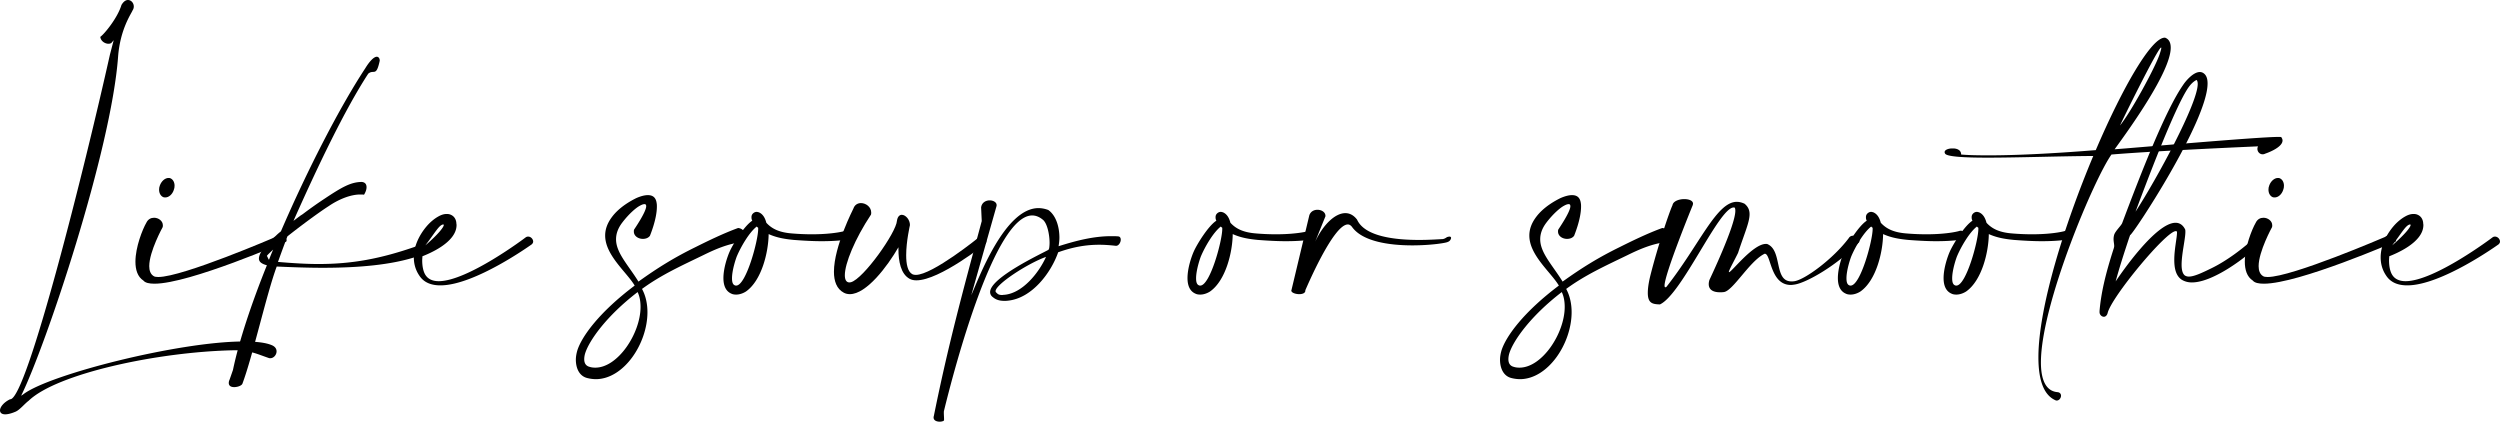 <svg xmlns="http://www.w3.org/2000/svg" viewBox="0 0 501.602 84.604"><path d="M24.364 1.009C24.784.295 25.246 0 25.666 0c.673 0 1.177.63 1.177 1.303 0 .295-.084.547-.252.799-.21.587-2.479 3.696-2.899 9.283-1.386 18.861-14.535 58.095-19.45 68.01a3.51 3.51 0 00.505-.336c5.335-3.99 31.253-10.544 44.15-10.544 2.436 0 4.41.21 5.67.756.672.293.924.756.924 1.218 0 .714-.588 1.386-1.26 1.386-.084 0-.21 0-.294-.041-2.352-.799-3.78-1.555-6.763-1.555h-.252c-15.164.294-35.496 4.662-41.167 10.123-.84.631-1.765 1.807-2.605 2.186-.881.377-1.596.545-2.1.545-.714 0-1.05-.336-1.05-.797 0-.63.714-1.598 2.017-2.227h.042c3.318 0 15.038-46.922 19.995-69.144l.756-2.899-.462.546c-.168.126-.378.168-.588.168-.714 0-1.555-.546-1.639-1.385.757-.505 3.445-3.74 4.243-6.386z"/><path d="M29.944 53.393c0 .881.253 1.595.841 1.974.21.168.546.21.966.21 4.915 0 23.524-8.024 23.524-8.024.336-.252.63-.336.924-.336.756 0 1.303.588 1.303 1.008 0 .084 0 .168-.084.252-.042 0-19.408 8.444-26.423 8.444-1.05 0-1.849-.168-2.226-.63-1.176-.756-1.597-2.185-1.597-3.781 0-2.94 1.429-6.511 2.184-7.813.336-.715.925-1.009 1.555-1.009.882 0 1.764.63 1.764 1.513 0 .125 0 .252-.042.377 0 0-2.689 4.873-2.689 7.815zm5.083-16.131c0 .293-.042.588-.168.882-.294.881-1.007 1.47-1.68 1.47-.125 0-.251 0-.378-.042-.546-.21-.882-.799-.882-1.512 0-.294.042-.59.168-.882.336-.883 1.05-1.471 1.723-1.471.126 0 .21 0 .336.042.545.21.881.798.881 1.513z"/><path d="M60.27 43.269l.461-.294a82.539 82.539 0 014.327-3.067c3.529-2.353 5.293-3.361 7.477-3.403.714.042 1.009.462 1.009 1.05 0 .463-.169.966-.505 1.512-.252-.042-.504-.042-.756-.042-2.058 0-4.453 1.051-6.3 2.31-2.353 1.513-6.092 4.327-8.318 6.093a246.679 246.679 0 00-1.89 5.124c2.94.253 5.628.42 8.149.42 6.595 0 12.35-1.008 19.659-3.57a1.01 1.01 0 01.546-.169c.379 0 .589.378.589.841 0 .461-.21 1.008-.673 1.26-5.377 1.89-12.518 2.395-19.281 2.395-3.235 0-6.427-.127-9.242-.252-2.016 5.418-4.83 18.062-6.89 23.523-.167.379-.965.672-1.637.672-.589 0-1.093-.21-1.093-.84 0-.168.042-.42.168-.672l.673-1.931c1.218-5.84 3.696-13.276 6.805-21.004-.63-.168-1.05-.38-1.302-.631a.983.983 0 01-.294-.714c0-1.134 1.344-2.773 3.402-4.58.294-.293.63-.587 1.008-.881C61.74 33.943 68.21 21.424 73.291 13.695c.925-1.512 1.765-2.31 2.31-2.31a.51.51 0 01.378.168c.127.126.211.336.211.63-.714 3.36-1.176 1.638-2.31 2.604-4.705 7.226-10.124 18.567-14.997 29.531l1.05-.797a2.33 2.33 0 00.337-.252zm-5.461 6.805c-.757.713-1.261 1.176-1.261 1.302l.042.042c.084.084.168.42.378.714a41.41 41.41 0 01.84-2.058z"/><path d="M91.602 45.158c0 3.53-5.671 5.797-6.848 6.26 0 .252-.042.546-.042.84 0 1.008.168 2.184.672 2.94.547.841 1.47 1.218 2.646 1.218 5.797 0 17.392-8.736 17.434-8.78a.813.813 0 01.504-.167c.546 0 1.008.504 1.008 1.008 0 .21-.126.42-.336.588-.084.042-11.384 8.192-18.274 8.192-1.805 0-3.318-.546-4.242-1.975-.798-1.176-1.093-2.436-1.093-3.654 0-2.353 1.177-4.58 2.563-6.218.757-.882 1.596-1.554 2.352-1.973.59-.337 1.135-.505 1.68-.505.295 0 .589.043.84.168.589.253 1.01.798 1.094 1.597 0 .168.042.293.042.461zm-2.563 0c0-.084-.042-.125-.126-.125-.84.125-1.639 1.68-3.571 4.2 2.688-2.31 3.697-3.696 3.697-4.075zm40.614-3.78c0-.252-.084-.42-.336-.42-.21 0-.504.084-.882.294-.84.42-2.31 1.723-3.613 3.445-.882 1.176-1.217 2.268-1.217 3.319 0 2.73 2.478 5.209 4.494 8.484 3.865-2.771 7.183-4.83 11.468-6.93 2.436-1.218 5.63-2.773 8.528-3.824.966.084 1.47.883 1.47 1.639 0 .463-.21.924-.63 1.176-2.899.336-5.461 1.47-7.856 2.646-4.327 2.102-8.36 3.907-12.266 6.764.756 1.386 1.092 3.025 1.092 4.663 0 6.302-4.747 13.442-10.376 13.442a7.31 7.31 0 01-1.638-.21c-1.68-.378-2.352-2.016-2.352-3.696 0-.63.126-1.26.294-1.849.882-2.814 4.41-7.687 11.51-13.022-1.597-2.689-5.923-6.092-5.923-10.04 0-1.176.378-2.394 1.344-3.696 1.554-2.101 3.99-3.362 4.915-3.823.966-.42 1.722-.589 2.31-.589 1.134 0 1.639.63 1.765 1.639.042.21.042.42.042.672 0 2.562-1.387 5.797-1.387 5.839-.336.463-.882.63-1.428.63-.882 0-1.806-.546-1.806-1.47 0-.126 0-.252.042-.378 0-.042 2.436-3.528 2.436-4.705zM117.43 70.825c-.126.378-.21.841-.21 1.26 0 .673.252 1.303 1.05 1.513.378.126.756.168 1.176.168 4.537 0 9.074-6.889 9.074-12.182 0-1.093-.168-2.1-.588-2.982-6.343 4.873-9.703 9.745-10.502 12.223z"/><path d="M150.861 44.108c-.084-.21-.084-.378-.084-.545 0-.336.126-.588.378-.8.21-.167.42-.251.672-.251.126 0 .253.043.421.084.714.295 1.218.966 1.512 2.101.967 1.05 2.352 1.932 5.167 2.142a46.71 46.71 0 003.991.168c4.41 0 6.72-.672 6.72-.714h.21c.463 0 .715.378.715.798 0 .42-.21.84-.588.966 0 0-1.68.336-5.125.336-1.512 0-3.36-.084-5.545-.252-2.31-.21-3.78-.588-5.083-1.176-.042 3.613-1.386 9.283-4.536 11.51-.59.379-1.303.63-1.975.63-.336 0-.672-.043-.924-.168-1.219-.503-1.639-1.722-1.639-3.15 0-1.933.756-4.201 1.26-5.336.673-1.512 2.942-5.166 4.537-6.175a.318.318 0 01-.084-.168zm-2.982 7.226c-.252.588-1.008 2.898-1.008 4.494 0 .715.126 1.26.588 1.429a.533.533 0 00.252.042c1.975 0 4.411-9.031 4.411-11.342v-.252a1.837 1.837 0 01-.295-.252c-1.554 1.218-3.192 4.116-3.948 5.881z"/><path d="M169.509 55.24c0 .883.294 1.429.924 1.429.085 0 .21-.042.295-.042 2.52-.672 9.115-9.998 9.24-12.35.127-.84.547-1.177.967-1.177.756 0 1.638.966 1.638 2.058 0 .043-.756 3.235-.756 6.049 0 1.766.294 3.32 1.26 3.823.168.084.42.126.672.126 3.361 0 12.645-7.52 12.687-7.56.21-.127.42-.211.587-.211.505 0 .883.463.883 1.008 0 .127-.042.252-.084.42 0 .042-9.284 7.435-13.947 7.435-.504 0-.966-.084-1.344-.293-1.806-.967-2.268-3.53-2.268-6.008v-.336c-2.227 3.866-6.427 9.41-9.745 9.41-.421 0-.841-.084-1.22-.294-1.427-.756-1.974-2.311-1.974-4.2 0-5.126 3.907-12.645 3.907-12.687.252-.756.882-1.092 1.512-1.092 1.009 0 2.059.798 2.059 1.89 0 .126 0 .253-.042.42-3.235 4.874-5.251 9.788-5.251 12.182z"/><path d="M194.876 59.23c1.387-3.066 6.638-17.474 13.484-17.474.631 0 1.303.126 1.975.379 1.597 1.134 2.227 3.486 2.227 5.545 0 .588-.084 1.217-.168 1.721 3.57-1.133 7.056-2.016 10.544-2.016.461 0 .923 0 1.427.043.378.04.504.336.504.672 0 .546-.42 1.217-.924 1.217h-.084c-1.133-.126-2.226-.21-3.318-.21-2.689 0-5.293.462-8.233 1.512-1.43 4.117-5.251 9.2-10.04 9.704-.294.042-.546.042-.756.042-1.177 0-1.807-.336-2.269-.714-.42-.294-.588-.672-.588-1.05 0-2.898 10.46-7.77 11.72-8.486.042-.084.084-.21.126-.294.042-.294.084-.672.084-1.092 0-1.638-.462-4.032-1.428-4.705-.673-.545-1.387-.797-2.058-.797-7.52 0-15.543 30.37-17.686 39.15-.042.127-.042.295-.042.463 0 .377.042.882.042 1.218v.252c-.042.168-.462.294-.882.294-.546 0-1.219-.21-1.219-.84 0-.084 0-.168.042-.252 2.858-14.157 5.756-24.826 9.62-39.152l-.125-2.73c.126-1.008.965-1.429 1.722-1.429.714 0 1.386.38 1.386.925v.168l-5.083 17.936zm14.997-7.686c-3.655 1.302-10.124 5.503-10.124 6.89 0 .125.084.209.168.293.21.168.336.462 1.135.462.168 0 .294-.043.504-.043 3.612-.335 6.888-4.41 8.317-7.602zm34.102-7.436c-.084-.21-.084-.378-.084-.545 0-.336.126-.588.378-.8.21-.167.42-.251.671-.251.126 0 .253.043.421.084.714.295 1.218.966 1.512 2.101.967 1.05 2.353 1.932 5.167 2.142a46.71 46.71 0 003.991.168c4.41 0 6.721-.672 6.721-.714h.21c.462 0 .714.378.714.798 0 .42-.21.84-.588.966 0 0-1.68.336-5.125.336-1.512 0-3.36-.084-5.545-.252-2.31-.21-3.78-.588-5.083-1.176-.042 3.613-1.386 9.283-4.536 11.51-.589.379-1.303.63-1.975.63-.336 0-.672-.043-.924-.168-1.218-.503-1.638-1.722-1.638-3.15 0-1.933.756-4.201 1.26-5.336.672-1.512 2.94-5.166 4.537-6.175a.318.318 0 01-.084-.168zm-2.983 7.226c-.252.588-1.008 2.898-1.008 4.494 0 .715.126 1.26.588 1.429a.533.533 0 00.252.042c1.975 0 4.411-9.031 4.411-11.342v-.252a1.837 1.837 0 01-.295-.252c-1.553 1.218-3.192 4.116-3.948 5.881z"/><path d="M263.882 48.477c1.638-3.487 4.032-5.713 6.049-5.713.882 0 1.68.42 2.352 1.302 1.554 3.446 7.772 4.075 12.434 4.075 2.058 0 3.823-.125 4.705-.168.504-.041.882-.42.966-.42.169-.041.337-.084.42-.084.253 0 .337.127.337.252 0 .295-.294.715-.63.799-.211.21-3.404.713-7.142.713-4.579 0-9.998-.756-12.099-3.696-.252-.336-.545-.504-.84-.504-2.982 0-8.485 13.149-8.527 13.19v.084c0 .504-.588.714-1.218.714-.756 0-1.596-.294-1.596-.714 0-.084.042-.125.042-.168l3.57-14.955c.294-.797.967-1.092 1.639-1.092.798 0 1.595.463 1.595 1.219v.084l-2.057 5.082zm51.198-7.099c0-.252-.084-.42-.336-.42-.21 0-.504.084-.883.294-.84.42-2.31 1.723-3.612 3.445-.882 1.176-1.218 2.268-1.218 3.319 0 2.73 2.479 5.209 4.494 8.484 3.866-2.771 7.184-4.83 11.47-6.93 2.435-1.218 5.628-2.773 8.526-3.824.966.084 1.47.883 1.47 1.639 0 .463-.21.924-.63 1.176-2.898.336-5.46 1.47-7.855 2.646-4.326 2.102-8.36 3.907-12.266 6.764.756 1.386 1.092 3.025 1.092 4.663 0 6.302-4.747 13.442-10.376 13.442a7.31 7.31 0 01-1.639-.21c-1.68-.378-2.351-2.016-2.351-3.696 0-.63.126-1.26.294-1.849.882-2.814 4.41-7.687 11.51-13.022-1.597-2.689-5.923-6.092-5.923-10.04 0-1.176.378-2.394 1.343-3.696 1.555-2.101 3.992-3.362 4.915-3.823.966-.42 1.723-.589 2.311-.589 1.134 0 1.639.63 1.765 1.639.042.21.042.42.042.672 0 2.562-1.387 5.797-1.387 5.839-.336.463-.882.63-1.428.63-.883 0-1.806-.546-1.806-1.47 0-.126 0-.252.042-.378 0-.042 2.436-3.528 2.436-4.705zm-12.225 29.447c-.126.378-.21.841-.21 1.26 0 .673.252 1.303 1.051 1.513.378.126.756.168 1.176.168 4.537 0 9.073-6.889 9.073-12.182 0-1.093-.168-2.1-.588-2.982-6.342 4.873-9.703 9.745-10.502 12.223z"/><path d="M333.979 57.299c0 .21.042.336.167.336.042 0 .126 0 .21-.084 6.638-8.444 10.04-17.055 14.116-17.055.504 0 1.007.126 1.553.378.714.588 1.01 1.26 1.01 2.1 0 1.64-1.052 3.907-2.311 7.772-.715 1.47-1.849 3.486-1.849 3.822l.042.042c.504 0 4.79-5.67 7.394-5.67h.21c3.192 1.218 1.301 7.519 4.915 7.519.21 0 .377 0 .63-.043 2.1-.336 7.729-4.452 10.88-8.652a.929.929 0 01.84-.463c.63 0 1.302.547 1.302 1.008 0 .127-.042.21-.084.295-4.285 4.578-10.502 8.107-12.897 8.485-.294.042-.545.084-.797.084-4.16 0-3.95-6.259-5.21-6.259-.083 0-.125.041-.21.084-2.94 1.554-6.217 7.393-8.023 7.604-.252.04-.547.04-.799.04-1.133 0-2.225-.376-2.225-1.637 0-.252.042-.505.126-.798 0-.043 5.209-10.88 5.209-13.904 0-.336-.043-.547-.17-.673h-.167c-2.94 0-10.375 17.391-14.786 19.45-1.471-.043-2.437-.21-2.437-2.31 0-.8.126-1.85.462-3.278 1.555-6.217 3.907-13.105 4.495-14.324.126-.799 1.302-1.219 2.353-1.219.924 0 1.763.295 1.763.925 0 .084-.042.168-.042.252 0 0-5.67 13.82-5.67 16.173z"/><path d="M374.467 44.108c-.084-.21-.084-.378-.084-.545 0-.336.126-.588.378-.8.21-.167.42-.251.672-.251.126 0 .253.043.42.084.714.295 1.218.966 1.512 2.101.967 1.05 2.353 1.932 5.167 2.142 1.47.126 2.815.168 3.991.168 4.41 0 6.721-.672 6.721-.714h.21c.462 0 .714.378.714.798 0 .42-.21.84-.588.966 0 0-1.68.336-5.125.336-1.512 0-3.36-.084-5.545-.252-2.31-.21-3.78-.588-5.083-1.176-.042 3.613-1.386 9.283-4.536 11.51-.589.379-1.303.63-1.975.63-.336 0-.671-.043-.923-.168-1.22-.503-1.64-1.722-1.64-3.15 0-1.933.757-4.201 1.26-5.336.674-1.512 2.942-5.166 4.538-6.175a.318.318 0 01-.084-.168zm-2.983 7.226c-.252.588-1.007 2.898-1.007 4.494 0 .715.126 1.26.587 1.429a.533.533 0 00.252.042c1.975 0 4.412-9.031 4.412-11.342v-.252a1.837 1.837 0 01-.295-.252c-1.554 1.218-3.193 4.116-3.949 5.881z"/><path d="M395.677 44.108c-.084-.21-.084-.378-.084-.545 0-.336.126-.588.378-.8.21-.167.42-.251.672-.251.127 0 .253.043.42.084.714.295 1.218.966 1.512 2.101.967 1.05 2.353 1.932 5.167 2.142 1.47.126 2.815.168 3.991.168 4.41 0 6.721-.672 6.721-.714h.21c.462 0 .714.378.714.798 0 .42-.21.84-.588.966 0 0-1.68.336-5.125.336-1.512 0-3.36-.084-5.545-.252-2.31-.21-3.78-.588-5.083-1.176-.042 3.613-1.386 9.283-4.536 11.51-.589.379-1.303.63-1.975.63-.336 0-.671-.043-.923-.168-1.22-.503-1.64-1.722-1.64-3.15 0-1.933.757-4.201 1.26-5.336.674-1.512 2.942-5.166 4.538-6.175a.318.318 0 01-.084-.168zm-2.983 7.226c-.252.588-1.007 2.898-1.007 4.494 0 .715.126 1.26.587 1.429a.533.533 0 00.252.042c1.975 0 4.412-9.031 4.412-11.342v-.252a1.837 1.837 0 01-.295-.252c-1.554 1.218-3.193 4.116-3.949 5.881z"/><path d="M399.032 31.17c4.915 0 12.099-.294 21.466-1.05 5.461-12.77 11.175-22.558 13.821-22.558h.084c.798.293 1.134 1.008 1.134 2.016 0 4.79-8.233 16.215-11.258 20.374 3.697-.253 28.649-2.478 32.85-2.478.294 0 .504 0 .588.042.168.252.252.462.252.671 0 1.512-3.487 2.647-3.487 2.647a1.118 1.118 0 01-.503.126c-.588 0-1.051-.504-1.051-1.092 0-.169.043-.337.127-.505 0 0-19.66.841-29.406 1.639-3.403 4.747-14.157 29.994-14.157 41.713 0 3.445.967 5.756 3.32 5.966.503.042.713.378.713.714 0 .462-.378.966-.84.966-.083 0-.168 0-.252-.043-2.436-1.05-3.445-4.2-3.445-8.611 0-9.998 5.21-26.59 11.006-40.41-6.805.04-15.122.336-21.256.336-4.788 0-8.233-.211-8.485-.841a.597.597 0 01-.084-.252c0-.546.925-.756 1.47-.756h.253c.63 0 1.595.252 1.595 1.218 1.303.126 3.194.168 5.545.168zm34.237-20.163c.252-.757.377-1.218.377-1.387 0-.042-.041-.084-.041-.084-.63 0-8.108 15.25-8.234 15.627 2.1-2.562 6.848-11.216 7.898-14.156z"/><path d="M442.929 16.762c0 7.603-15.04 30.413-15.543 30.413l-.21.589c-1.051 3.191-1.89 5.754-2.689 8.695 1.176-1.765 8.066-11.762 12.014-11.762.757 0 1.429.377 1.89 1.26.085.126.085.336.085.588 0 1.387-.756 4.41-.756 6.553 0 1.008.168 1.806.672 2.184.21.126.461.21.797.21 1.093 0 2.815-.84 4.538-1.68 2.94-1.428 6.258-3.865 8.905-6.343.168-.168.336-.252.546-.252.42 0 .799.379.799.84a.95.95 0 01-.21.63c-2.773 2.605-6.218 5.167-9.285 6.637-1.721.84-3.36 1.345-4.705 1.345-.798 0-1.511-.21-2.1-.589-1.134-.798-1.428-2.31-1.428-3.948 0-2.142.546-4.452.546-5.461v-.168c-.042-.084-.126-.126-.252-.126-1.932 0-12.812 13.106-13.652 16.383-.126.546-.462.799-.756.799-.462 0-.882-.421-.882-.925v-.21c.294-3.53 1.134-7.268 2.856-12.603.042-.168.084-.294.084-.462 0-.42-.126-.882-.126-1.386 0-.293.042-.588.126-.882.252-.756 1.386-1.806 1.596-2.31 3.697-9.83 8.654-22.6 12.225-27.725.546-.841 2.058-2.605 3.36-2.605.336 0 .672.126.966.42.42.42.589 1.05.589 1.89zm-1.975.084c0-.378-.084-.631-.21-.8-.168.044-.882.422-1.597 1.43-2.814 3.907-9.115 20.836-10.67 24.995 4.244-6.554 12.477-21.676 12.477-25.625z"/><path d="M453.173 53.393c0 .881.253 1.595.84 1.974.21.168.547.21.966.21 4.916 0 23.525-8.024 23.525-8.024.336-.252.63-.336.924-.336.756 0 1.302.588 1.302 1.008 0 .084 0 .168-.084.252-.042 0-19.408 8.444-26.422 8.444-1.051 0-1.849-.168-2.227-.63-1.176-.756-1.597-2.185-1.597-3.781 0-2.94 1.43-6.511 2.185-7.813.336-.715.925-1.009 1.555-1.009.881 0 1.763.63 1.763 1.513 0 .125 0 .252-.042.377 0 0-2.688 4.873-2.688 7.815zm5.083-16.131c0 .293-.042.588-.168.882-.294.881-1.008 1.47-1.68 1.47-.126 0-.252 0-.379-.042-.546-.21-.882-.799-.882-1.512 0-.294.042-.59.168-.882.336-.883 1.051-1.471 1.723-1.471.126 0 .21 0 .336.042.546.21.882.798.882 1.513z"/><path d="M486.228 45.158c0 3.53-5.671 5.797-6.848 6.26 0 .252-.042.546-.042.84 0 1.008.168 2.184.672 2.94.547.841 1.47 1.218 2.646 1.218 5.797 0 17.392-8.736 17.434-8.78a.813.813 0 01.504-.167c.546 0 1.008.504 1.008 1.008 0 .21-.126.42-.336.588-.084.042-11.384 8.192-18.274 8.192-1.805 0-3.318-.546-4.242-1.975-.798-1.176-1.093-2.436-1.093-3.654 0-2.353 1.177-4.58 2.563-6.218.757-.882 1.596-1.554 2.352-1.973.588-.337 1.135-.505 1.68-.505.295 0 .589.043.84.168.589.253 1.01.798 1.094 1.597 0 .168.042.293.042.461zm-2.563 0c0-.084-.042-.125-.126-.125-.84.125-1.639 1.68-3.571 4.2 2.688-2.31 3.697-3.696 3.697-4.075z"/></svg>